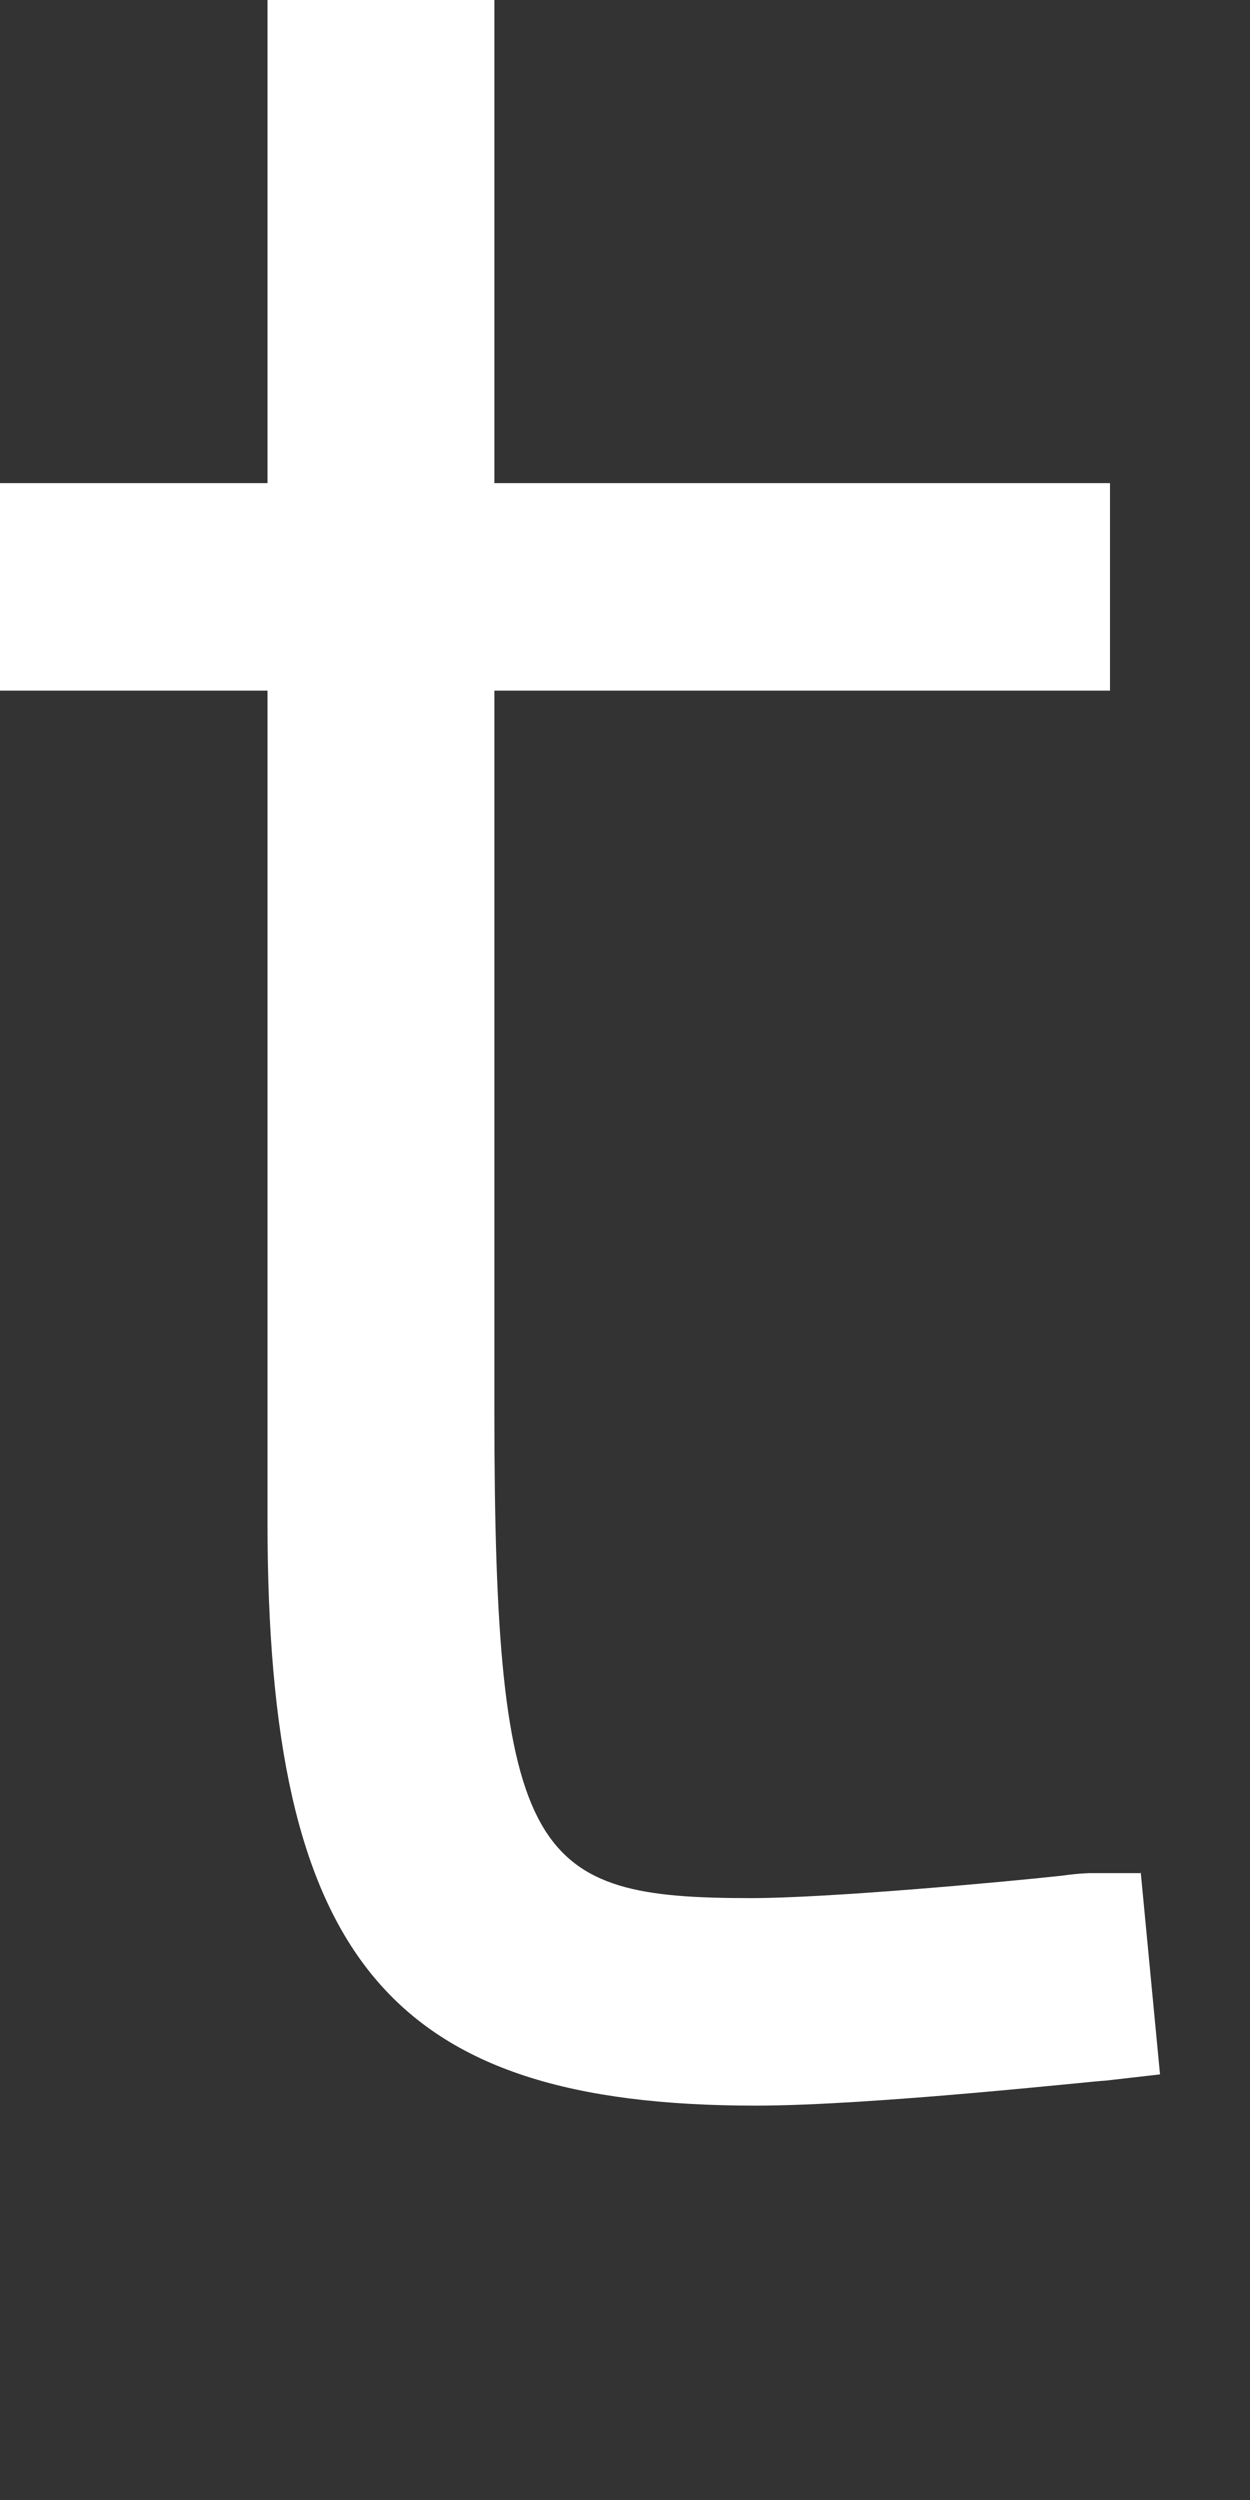 <?xml version="1.0" encoding="utf-8"?>
<svg xmlns="http://www.w3.org/2000/svg" fill="none" height="100%" overflow="visible" preserveAspectRatio="none" style="display: block;" viewBox="0 0 2 4" width="100%">
<rect x="0" y="0" width="2" height="4" fill="#333333" stroke="none"/>
<path d="M1.825 2.997H1.745C1.745 2.997 1.728 2.997 1.7 3.001C1.599 3.012 1.323 3.037 1.202 3.037C0.853 3.037 0.791 2.979 0.791 2.257V1.105H1.776V0.773H0.791V0H0.428V0.773H0V1.105H0.428V2.434C0.428 3.134 0.623 3.369 1.209 3.369C1.397 3.369 1.755 3.329 1.769 3.329L1.856 3.319L1.825 2.994V2.997Z" fill="white" id="Vector"/>
</svg>